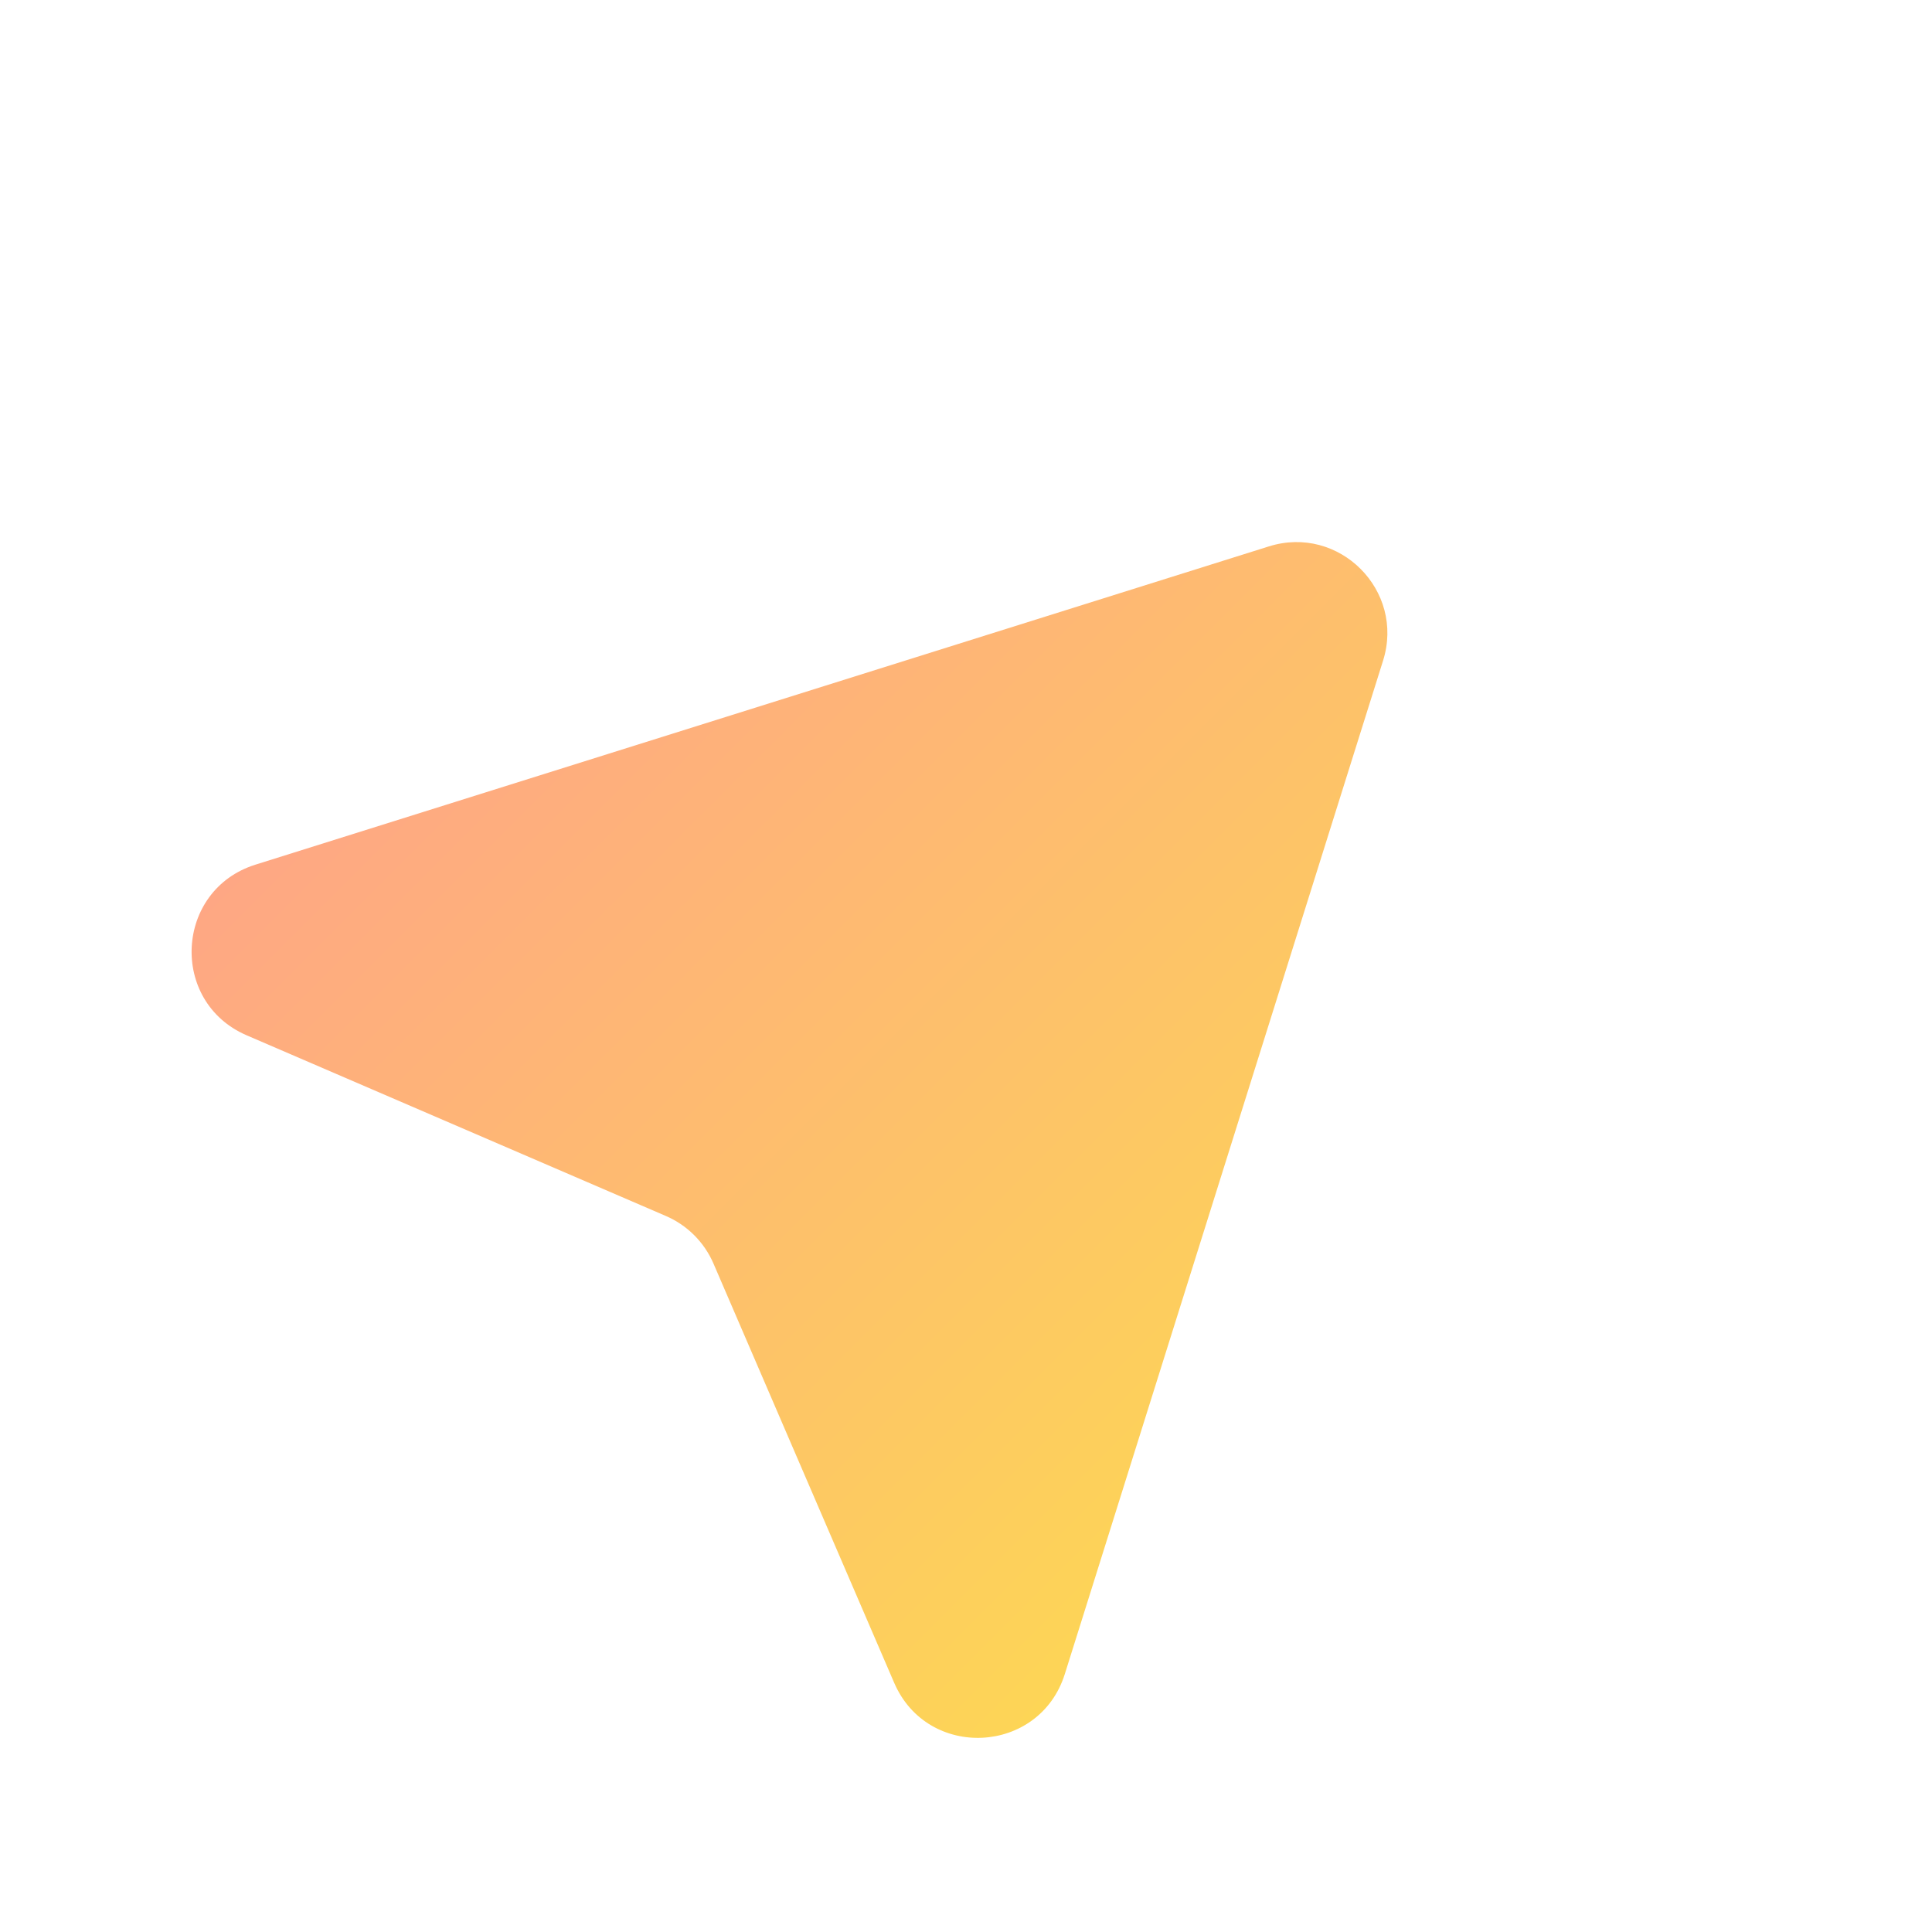 <svg width="39" height="39" viewBox="0 0 39 39" fill="none" xmlns="http://www.w3.org/2000/svg">
<path d="M21.495 33.792L27.919 13.336C28.365 11.918 27.031 10.584 25.613 11.03L5.157 17.454C3.529 17.965 3.413 20.224 4.979 20.899L13.441 24.546C13.873 24.732 14.217 25.076 14.403 25.508L18.05 33.969C18.725 35.536 20.984 35.42 21.495 33.792Z" fill="url(#paint0_linear_4525_58087)"/>
<defs>
<linearGradient id="paint0_linear_4525_58087" x1="9.808" y1="9.561" x2="29.388" y2="29.141" gradientUnits="userSpaceOnUse">
<stop stop-color="#FEA388"/>
<stop offset="1" stop-color="#FDD952"/>
</linearGradient>
</defs>
</svg>
